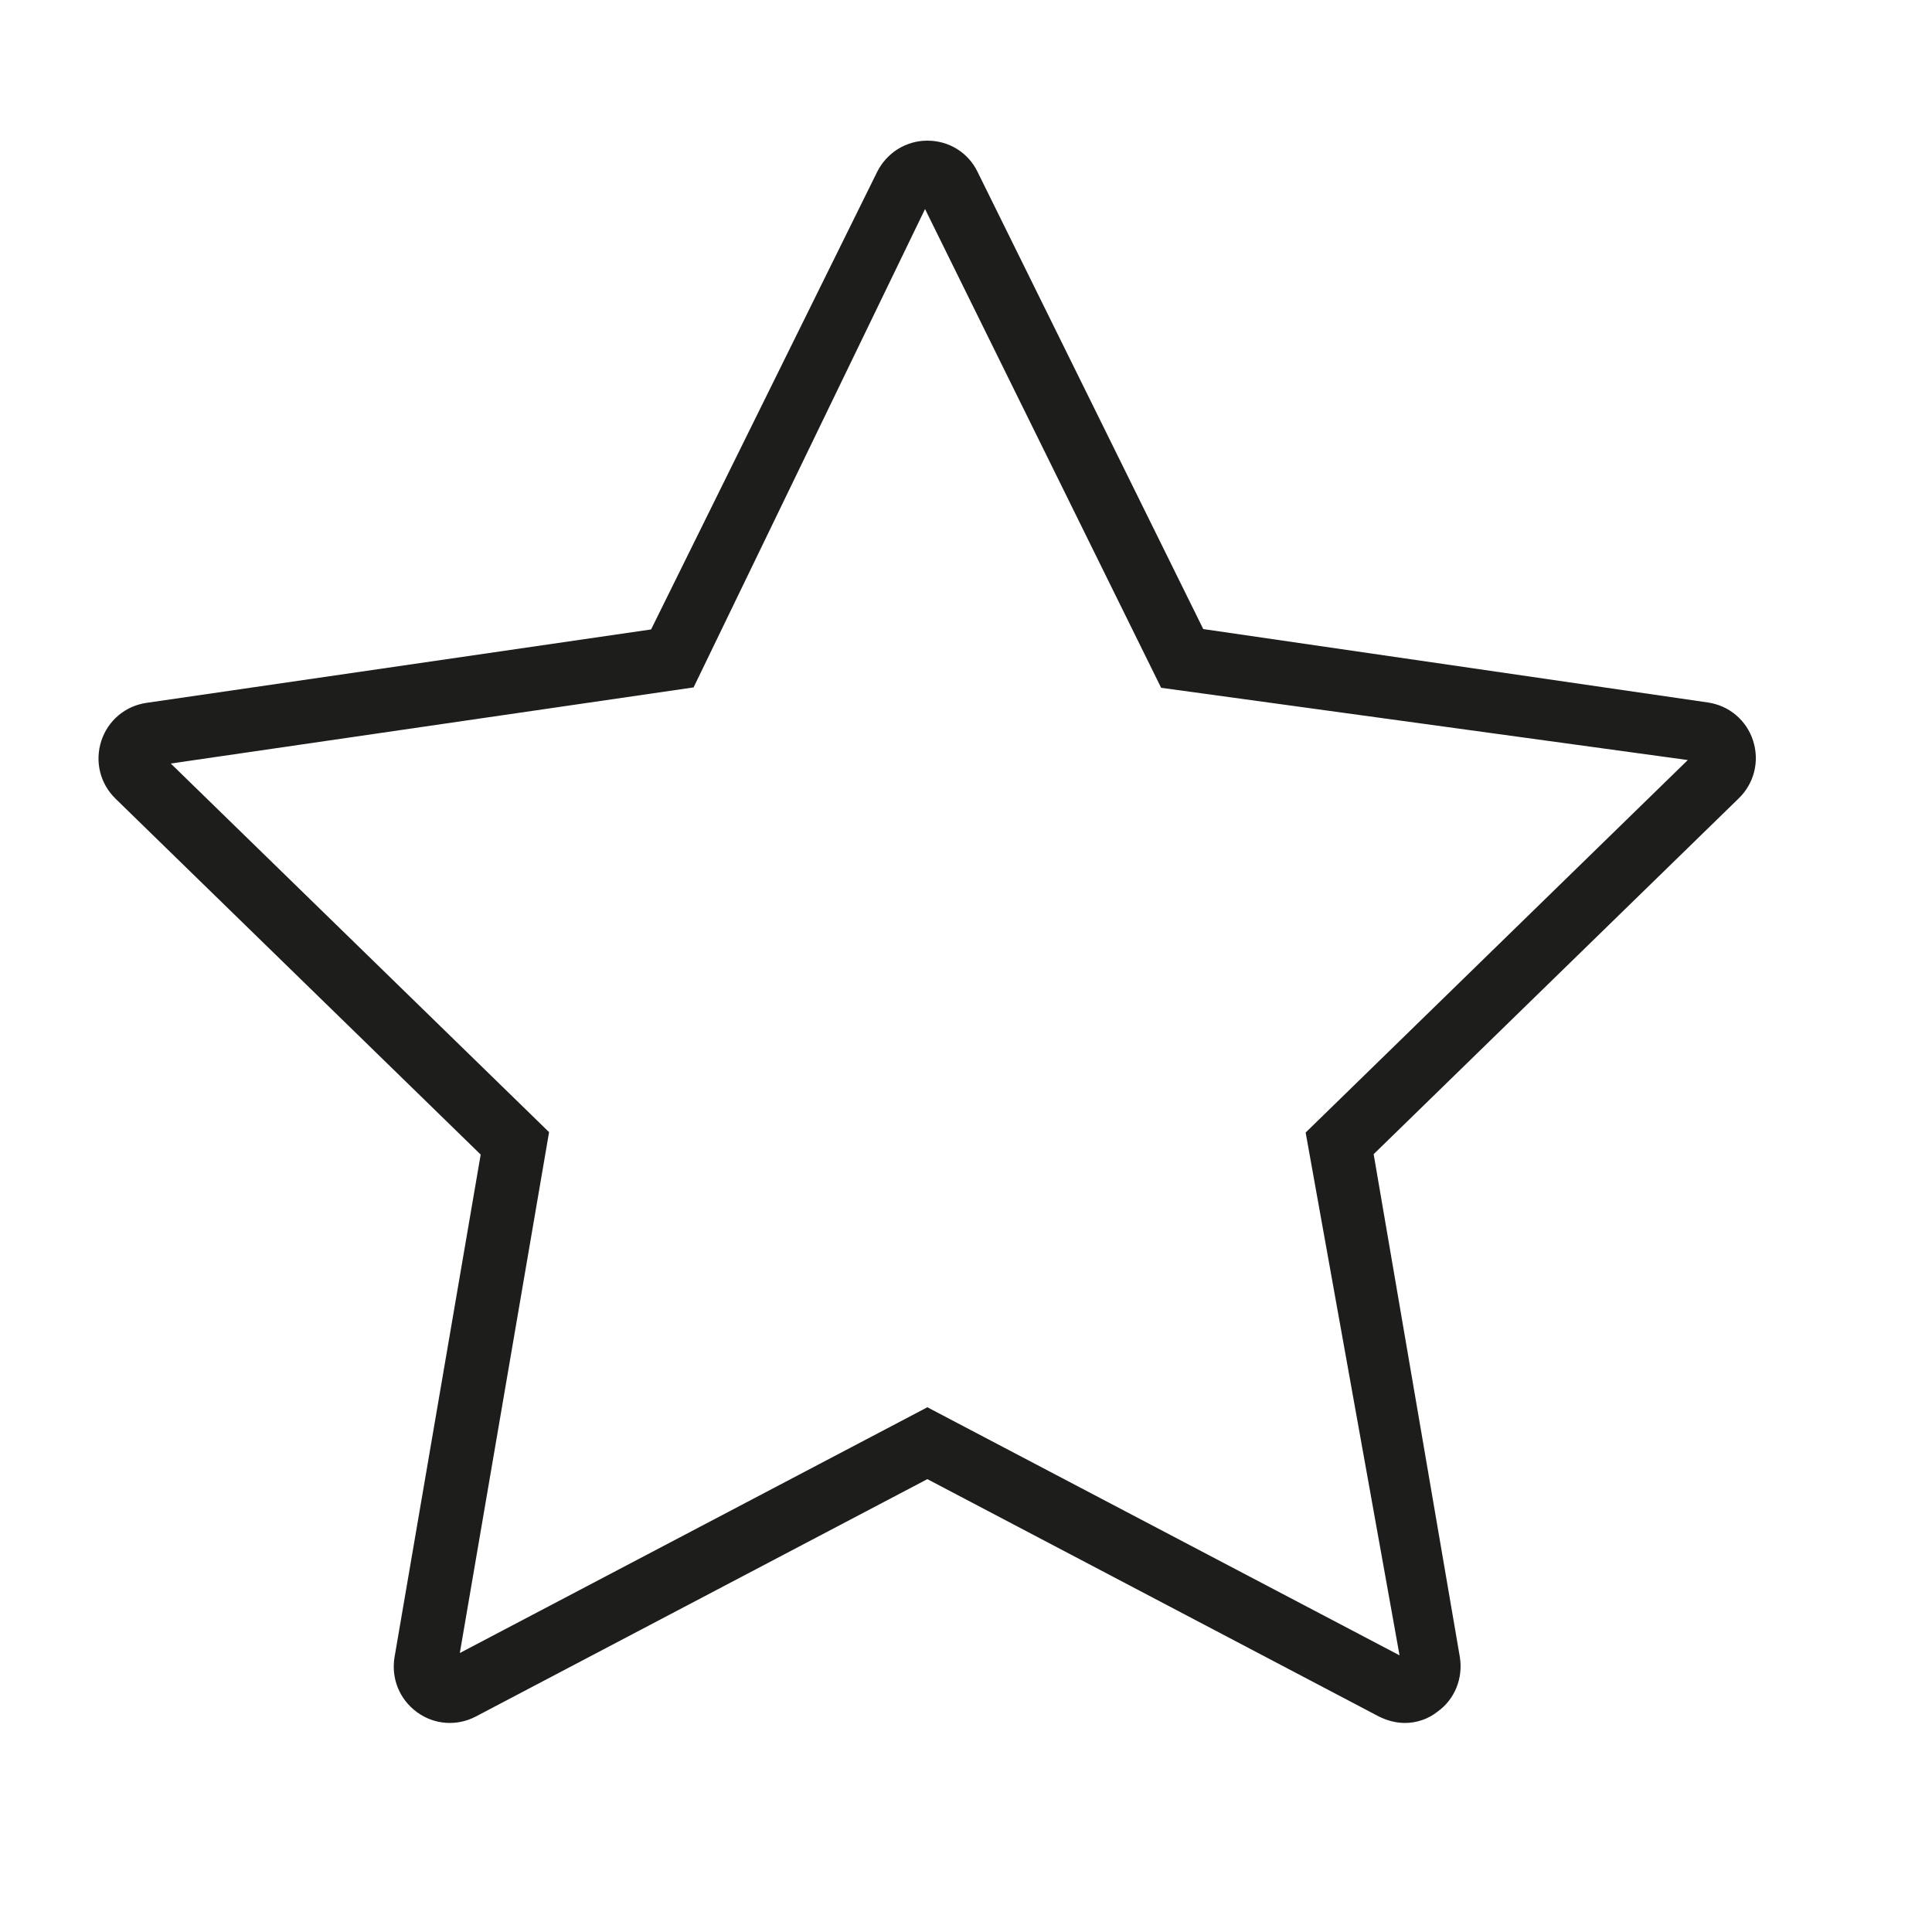 <?xml version="1.0" encoding="utf-8"?>
<!-- Generator: Adobe Illustrator 23.0.1, SVG Export Plug-In . SVG Version: 6.00 Build 0)  -->
<svg version="1.1" id="ALL_VECTOS" xmlns="http://www.w3.org/2000/svg" xmlns:xlink="http://www.w3.org/1999/xlink" x="0px" y="0px"
	 viewBox="0 0 500 500" style="enable-background:new 0 0 500 500;" xml:space="preserve">
<style type="text/css">
	.st0{fill:none;}
	.st1{fill:#1D1D1B;}
</style>
<title>PICTO REGLAGE FACILE DARK</title>
<rect x="82.7" y="41.1" class="st0" width="334.6" height="420.8"/>
<path class="st1" d="M363.6,445.9c-2.3,0-4.6-0.6-6.8-1.7L240,382.8l-116.8,61.4c-4.9,2.6-10.8,2.2-15.3-1.1
	c-4.5-3.3-6.7-8.7-5.8-14.2l22.3-130.1l-94.5-92.1c-4-3.9-5.4-9.6-3.7-14.9c1.7-5.3,6.2-9.1,11.7-9.9l130.6-19L227,44.5
	c2.5-5,7.5-8.1,13-8.1c0,0,0,0,0,0c5.6,0,10.6,3.1,13,8.1l58.4,118.3l130.6,19c5.5,0.8,10,4.6,11.7,9.9c1.7,5.3,0.3,11-3.7,14.9
	l-94.5,92.1l22.3,130.1c0.9,5.5-1.3,11-5.8,14.2C369.6,444.9,366.6,445.9,363.6,445.9z M240,364.2l122.2,64.2l-24.3-135.3l98.9-96.4
	l-136.3-18.7L239.4,54.1l-59.9,123.8L44.2,197.6l97.9,95.4L119,427.8L240,364.2z"/>
<rect x="240" y="241.2" class="st0" width="19.7" height="18.8"/>
</svg>
